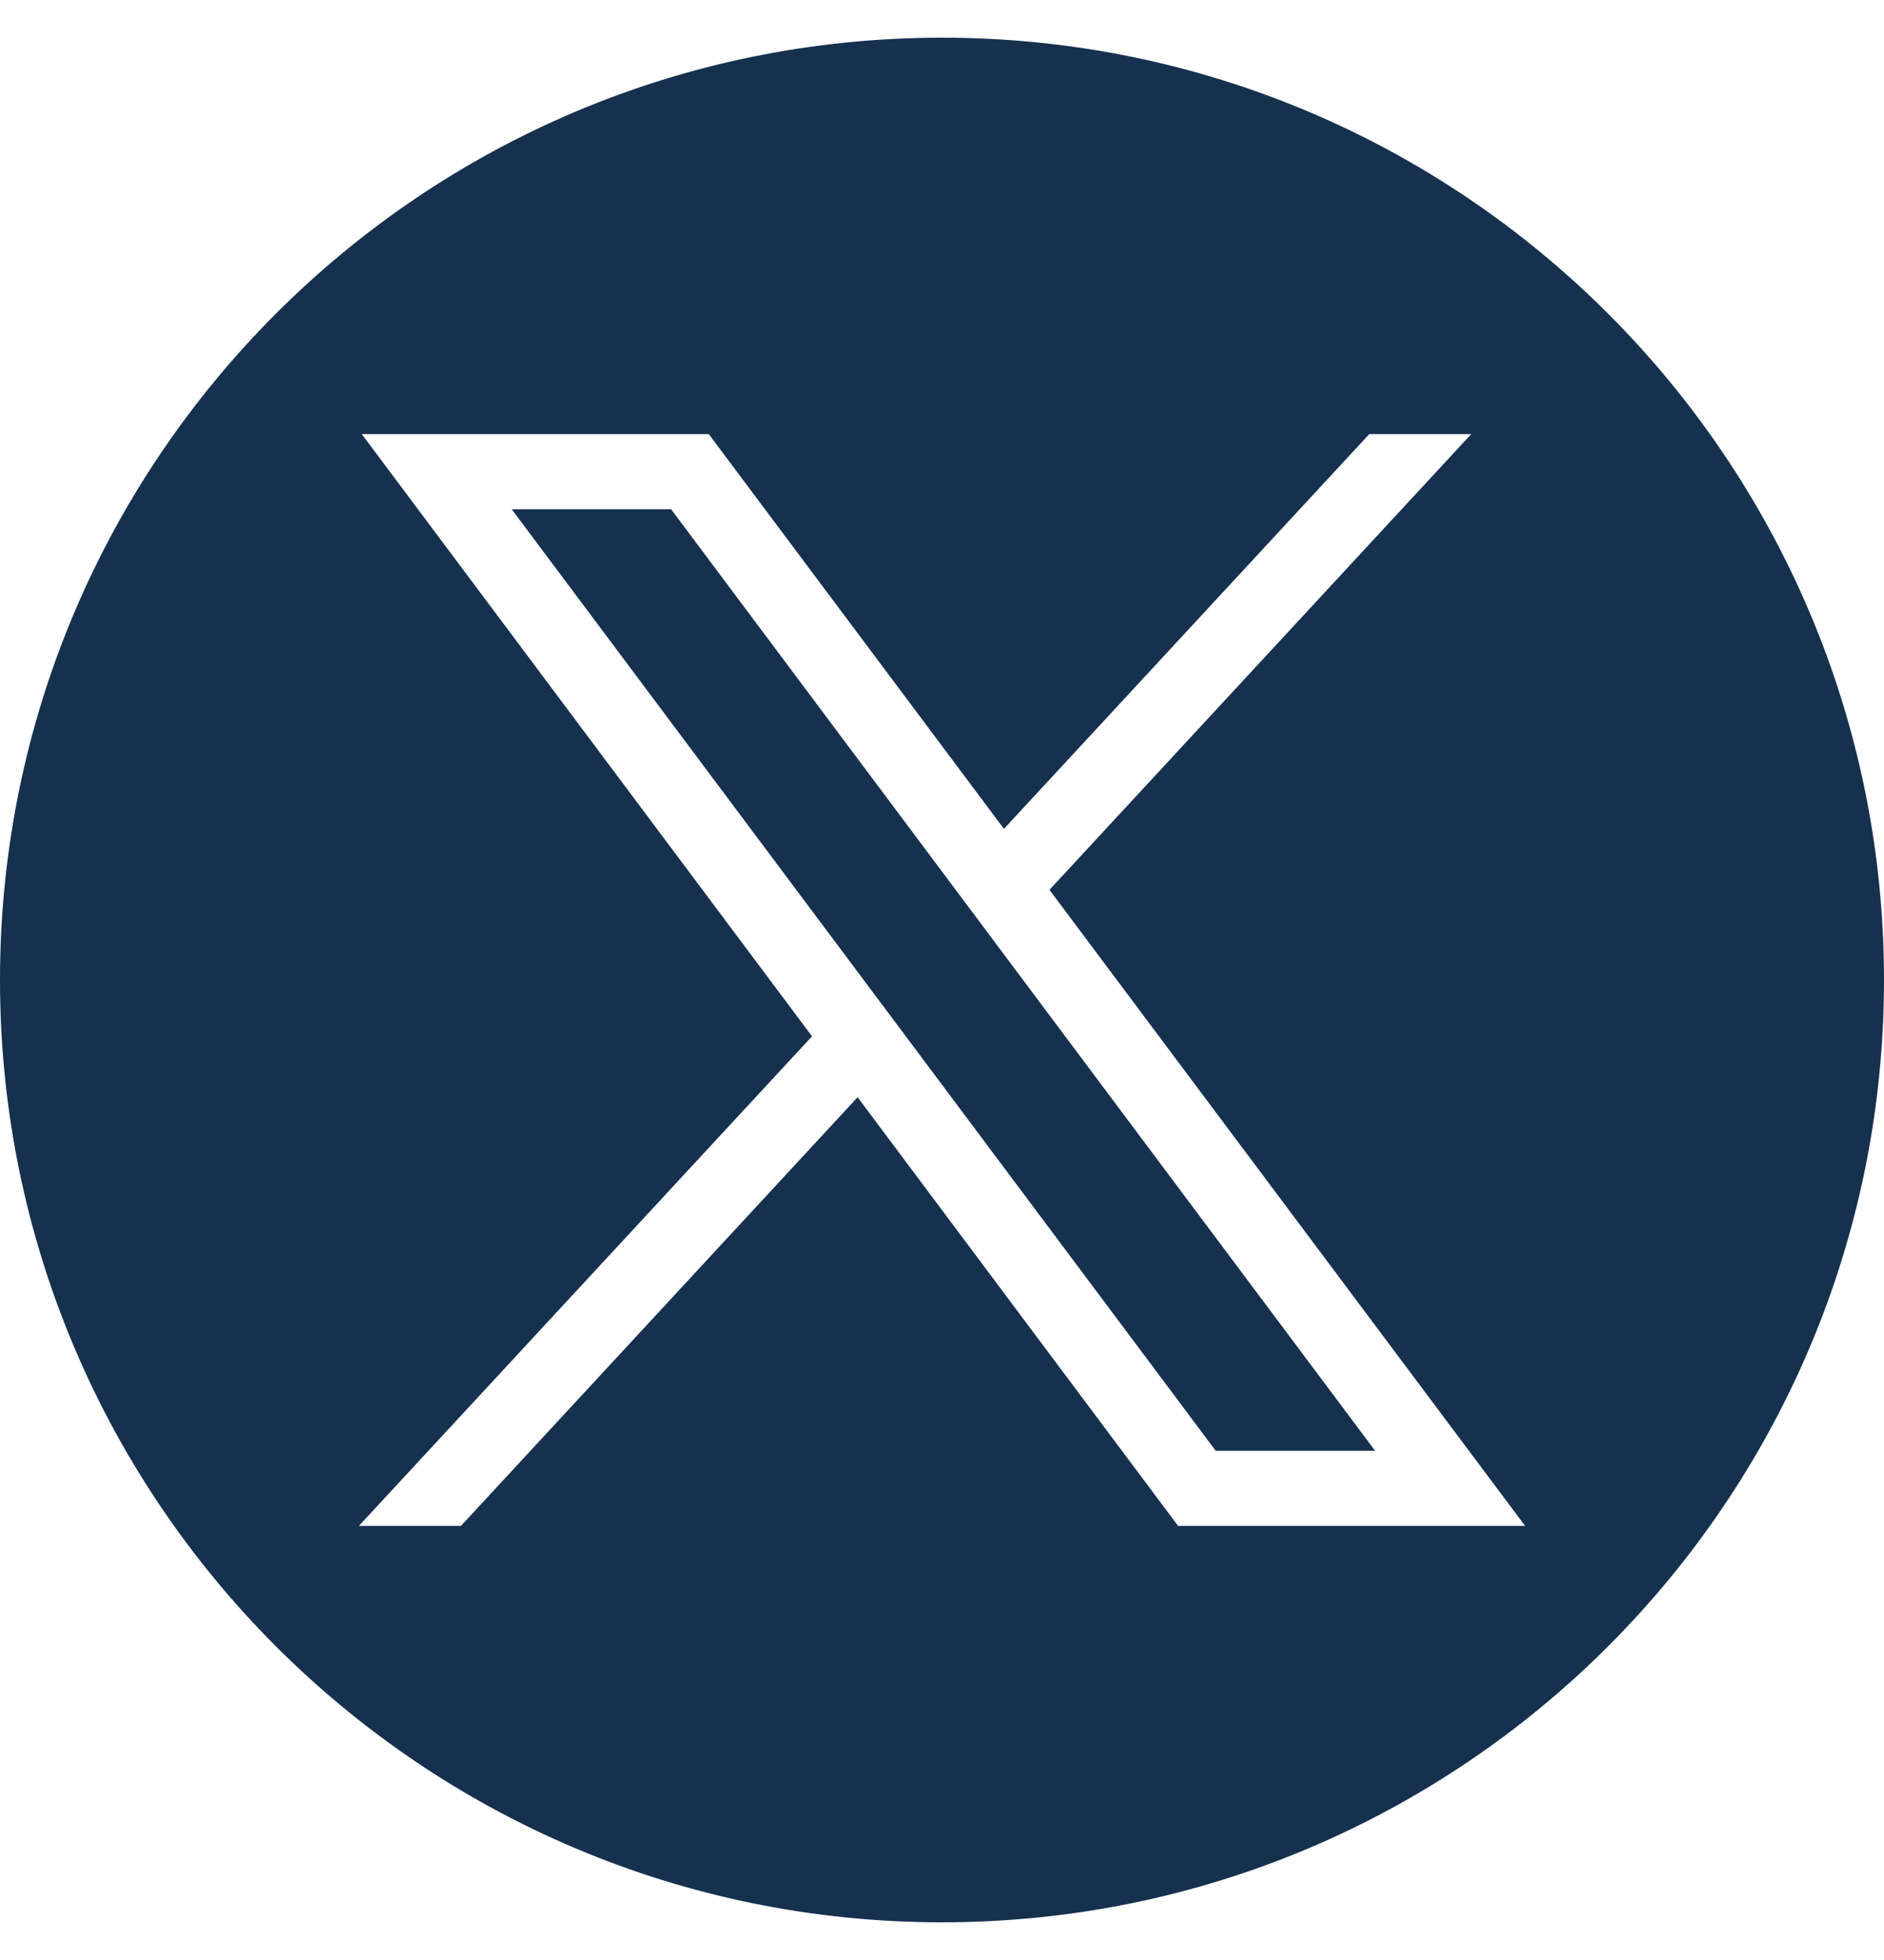 <svg width="25" height="26" viewBox="0 0 25 26" fill="none" xmlns="http://www.w3.org/2000/svg">
<path fill-rule="evenodd" clip-rule="evenodd" d="M25 13C25 19.904 19.404 25.5 12.5 25.5C5.596 25.5 0 19.904 0 13C0 6.096 5.596 0.5 12.5 0.5C19.404 0.5 25 6.096 25 13ZM10.775 13.747L4.8 5.758H9.405L13.322 10.995L18.17 5.758H19.523L13.926 11.804L20.238 20.242H15.633L11.38 14.555L6.116 20.242H4.762L10.775 13.747ZM8.905 6.755H6.79L16.132 19.245H18.247L8.905 6.755Z" fill="#15314E"/>
</svg>
